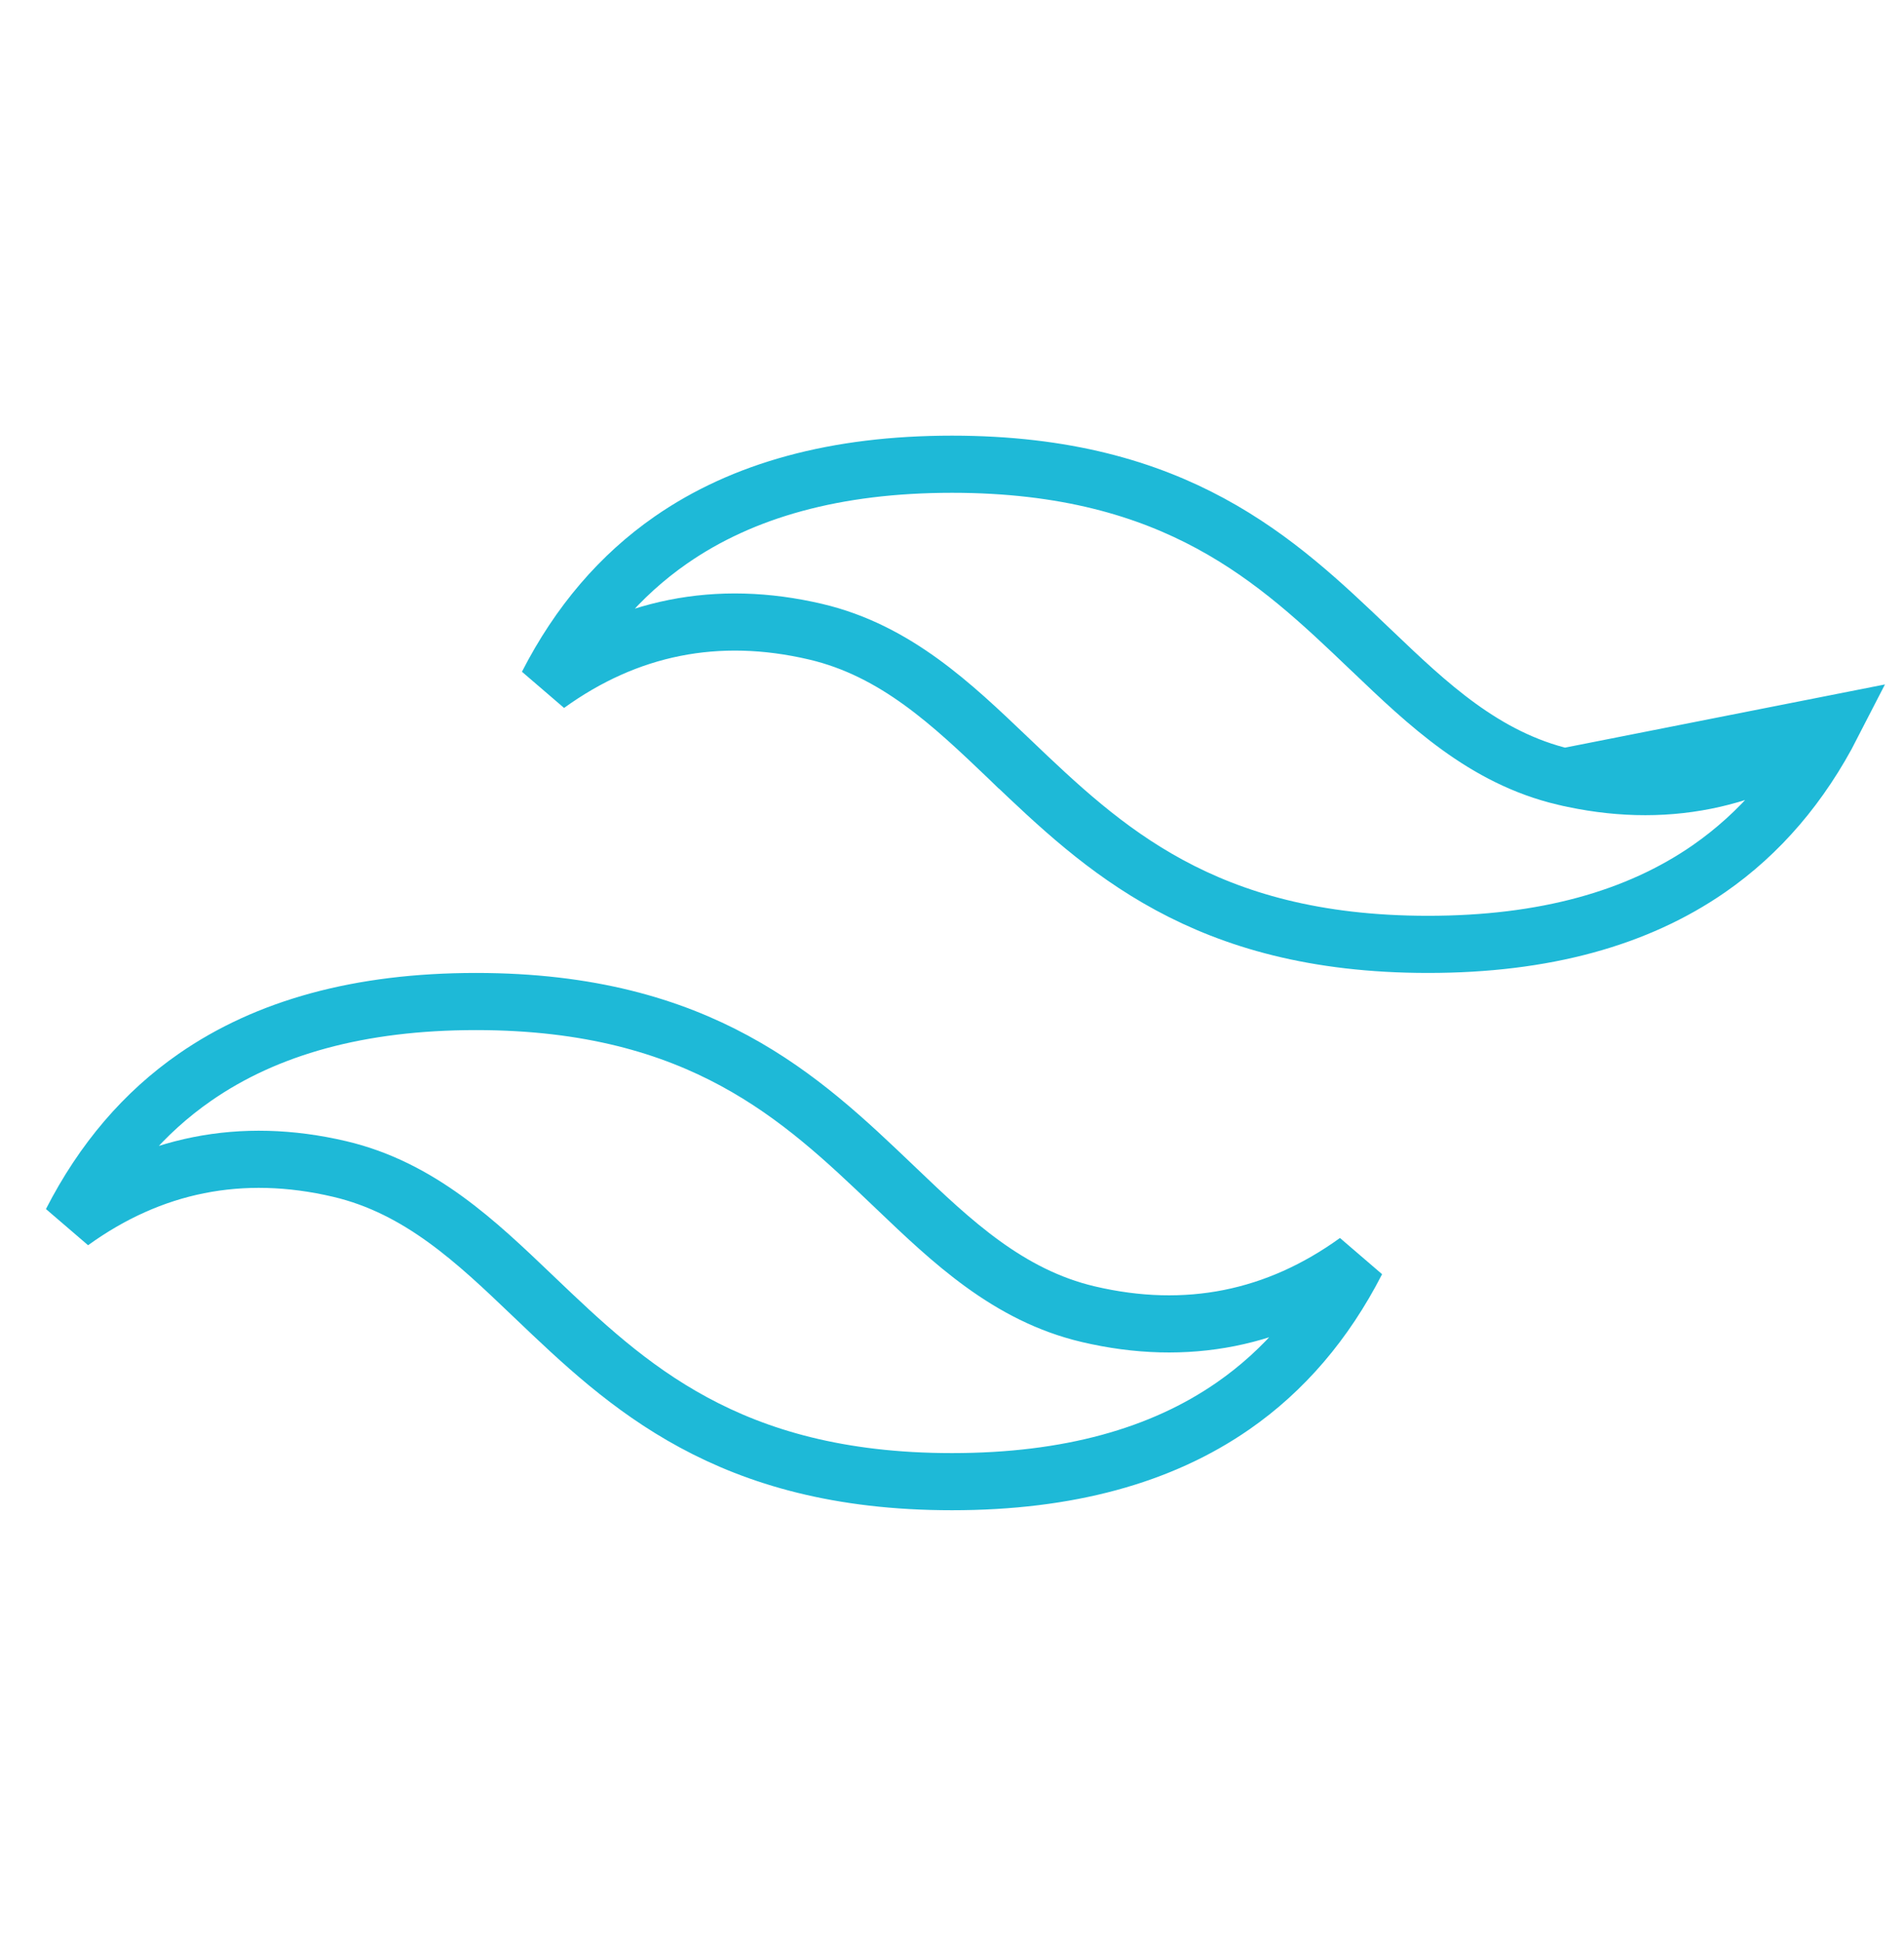 <?xml version="1.0" encoding="UTF-8"?>
<svg xmlns="http://www.w3.org/2000/svg" width="50" height="51" viewBox="0 0 50 51" fill="none">
  <path d="M48.126 19.001C46.028 20.516 43.667 21 41.079 20.392L48.126 19.001ZM48.126 19.001C47.297 20.618 46.211 21.877 44.88 22.801C42.998 24.106 40.556 24.788 37.5 24.788C34.521 24.788 32.386 24.14 30.711 23.233C29.02 22.318 27.765 21.124 26.534 19.95C26.533 19.95 26.533 19.95 26.533 19.95L26.471 19.89C25.015 18.5 23.525 17.076 21.422 16.582C18.834 15.974 16.473 16.459 14.374 17.974C15.203 16.356 16.289 15.097 17.62 14.173C19.502 12.867 21.944 12.185 25 12.185C27.98 12.185 30.115 12.834 31.79 13.741C33.48 14.656 34.735 15.849 35.966 17.025L35.966 17.025L36.032 17.087C37.486 18.476 38.976 19.898 41.079 20.392L48.126 19.001ZM28.578 34.495L28.578 34.495C31.166 35.103 33.528 34.618 35.627 33.103C34.797 34.721 33.712 35.98 32.381 36.903C30.498 38.209 28.056 38.891 25 38.891C22.02 38.891 19.886 38.242 18.211 37.335C16.52 36.42 15.265 35.227 14.034 34.052L13.971 33.992C12.516 32.602 11.025 31.178 8.921 30.684C6.333 30.076 3.972 30.562 1.874 32.077C2.703 30.459 3.788 29.199 5.12 28.276C7.002 26.97 9.444 26.288 12.5 26.288C15.479 26.288 17.614 26.937 19.289 27.844C20.98 28.759 22.236 29.953 23.467 31.128C23.488 31.148 23.51 31.169 23.532 31.19C24.986 32.578 26.476 34.001 28.578 34.495Z" stroke="#1EB9D7" stroke-width="1.5"></path>
</svg>
